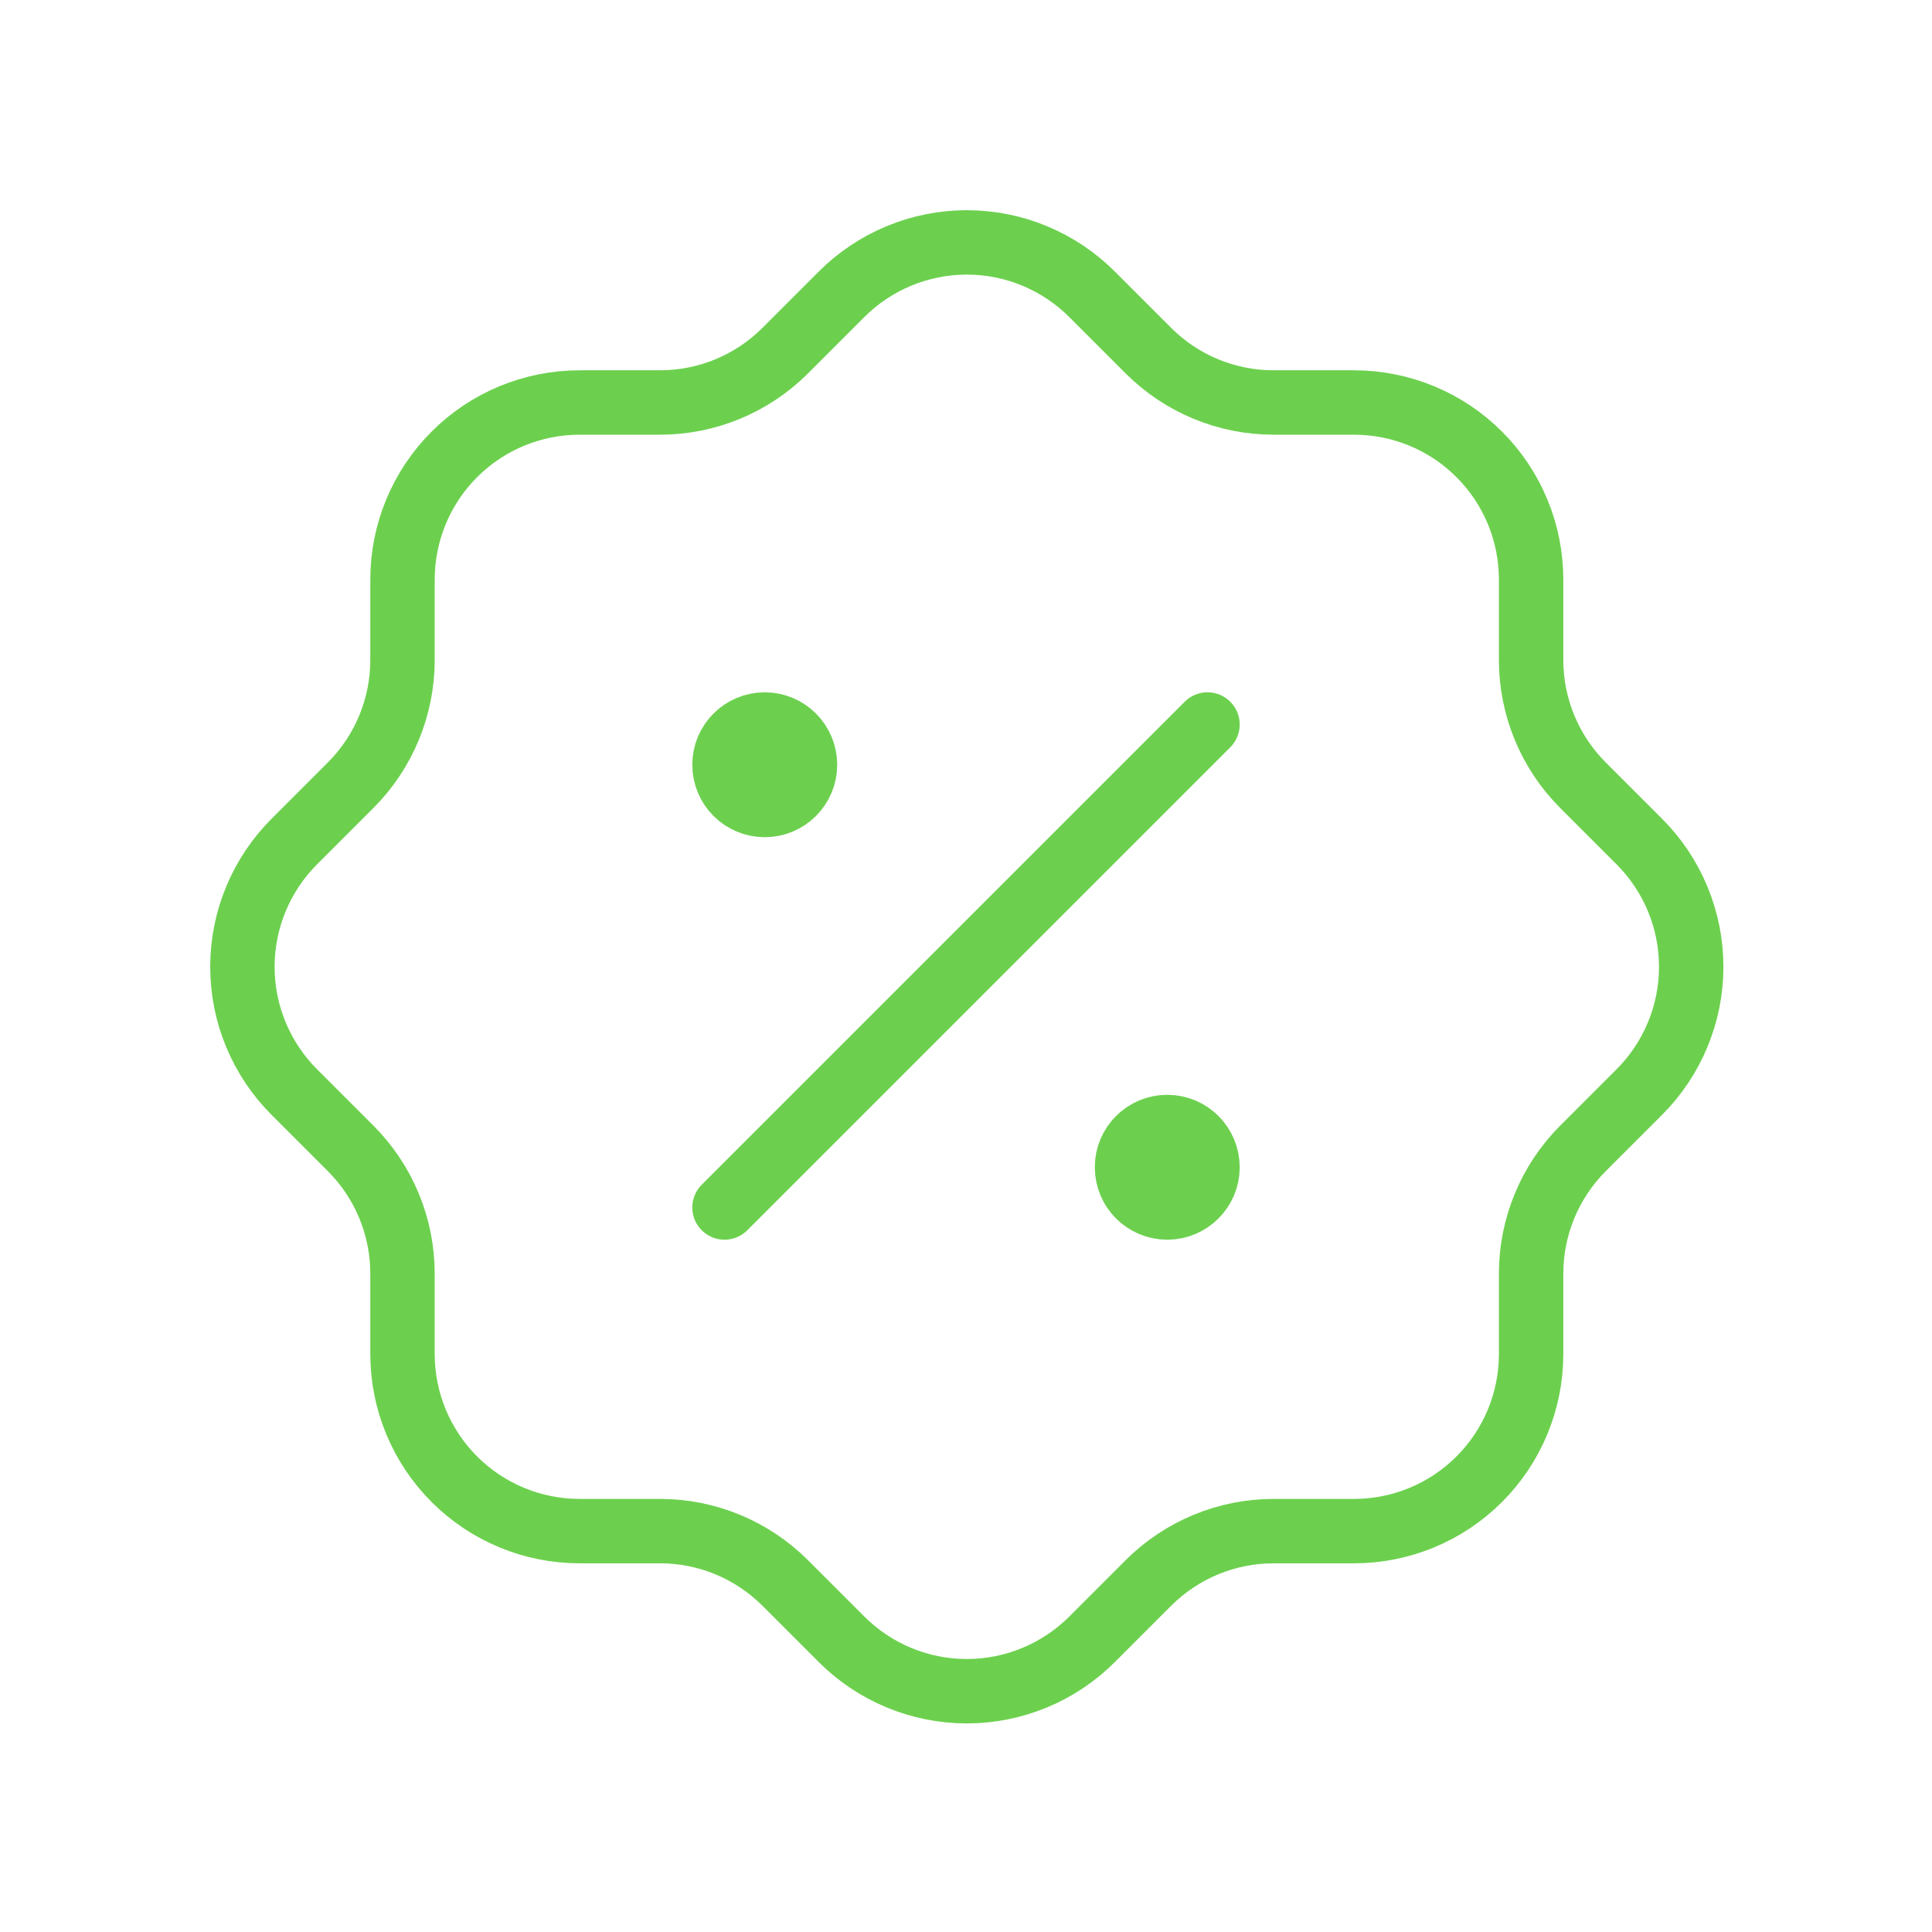 <svg width="60" height="60" viewBox="0 0 60 60" fill="none" xmlns="http://www.w3.org/2000/svg">
<path d="M22.5 37.5L37.5 22.5" stroke="#6CD04E" stroke-width="2" stroke-linecap="round" stroke-linejoin="round"/>
<path d="M23.75 25C24.44 25 25 24.44 25 23.75C25 23.06 24.44 22.5 23.75 22.5C23.06 22.5 22.5 23.06 22.5 23.75C22.5 24.44 23.06 25 23.75 25Z" fill="#6CD04E" stroke="#6CD04E" stroke-width="2" stroke-linecap="round" stroke-linejoin="round"/>
<path d="M36.25 37.5C36.94 37.5 37.5 36.94 37.5 36.25C37.5 35.56 36.94 35 36.25 35C35.56 35 35 35.56 35 36.25C35 36.94 35.56 37.5 36.25 37.5Z" fill="#6CD04E" stroke="#6CD04E" stroke-width="2" stroke-linecap="round" stroke-linejoin="round"/>
<path d="M12.5 18C12.5 16.541 13.079 15.142 14.111 14.111C15.142 13.079 16.541 12.5 18 12.5H20.5C21.952 12.499 23.345 11.924 24.375 10.9L26.125 9.15C26.636 8.636 27.244 8.228 27.913 7.95C28.582 7.671 29.3 7.528 30.025 7.528C30.75 7.528 31.468 7.671 32.137 7.95C32.806 8.228 33.414 8.636 33.925 9.15L35.675 10.9C36.705 11.924 38.098 12.499 39.55 12.5H42.05C43.509 12.5 44.908 13.079 45.939 14.111C46.971 15.142 47.55 16.541 47.55 18V20.5C47.551 21.952 48.126 23.345 49.15 24.375L50.9 26.125C51.414 26.636 51.822 27.244 52.1 27.913C52.379 28.582 52.522 29.3 52.522 30.025C52.522 30.75 52.379 31.468 52.1 32.137C51.822 32.806 51.414 33.414 50.9 33.925L49.15 35.675C48.126 36.705 47.551 38.098 47.55 39.55V42.05C47.55 43.509 46.971 44.908 45.939 45.939C44.908 46.971 43.509 47.55 42.05 47.55H39.55C38.098 47.551 36.705 48.126 35.675 49.15L33.925 50.9C33.414 51.414 32.806 51.822 32.137 52.1C31.468 52.379 30.75 52.522 30.025 52.522C29.3 52.522 28.582 52.379 27.913 52.1C27.244 51.822 26.636 51.414 26.125 50.9L24.375 49.15C23.345 48.126 21.952 47.551 20.5 47.55H18C16.541 47.55 15.142 46.971 14.111 45.939C13.079 44.908 12.5 43.509 12.5 42.05V39.55C12.499 38.098 11.924 36.705 10.9 35.675L9.15 33.925C8.636 33.414 8.228 32.806 7.95 32.137C7.671 31.468 7.528 30.75 7.528 30.025C7.528 29.3 7.671 28.582 7.95 27.913C8.228 27.244 8.636 26.636 9.15 26.125L10.9 24.375C11.924 23.345 12.499 21.952 12.5 20.5V18" stroke="#6CD04E" stroke-width="2" stroke-linecap="round" stroke-linejoin="round"/>
</svg>

